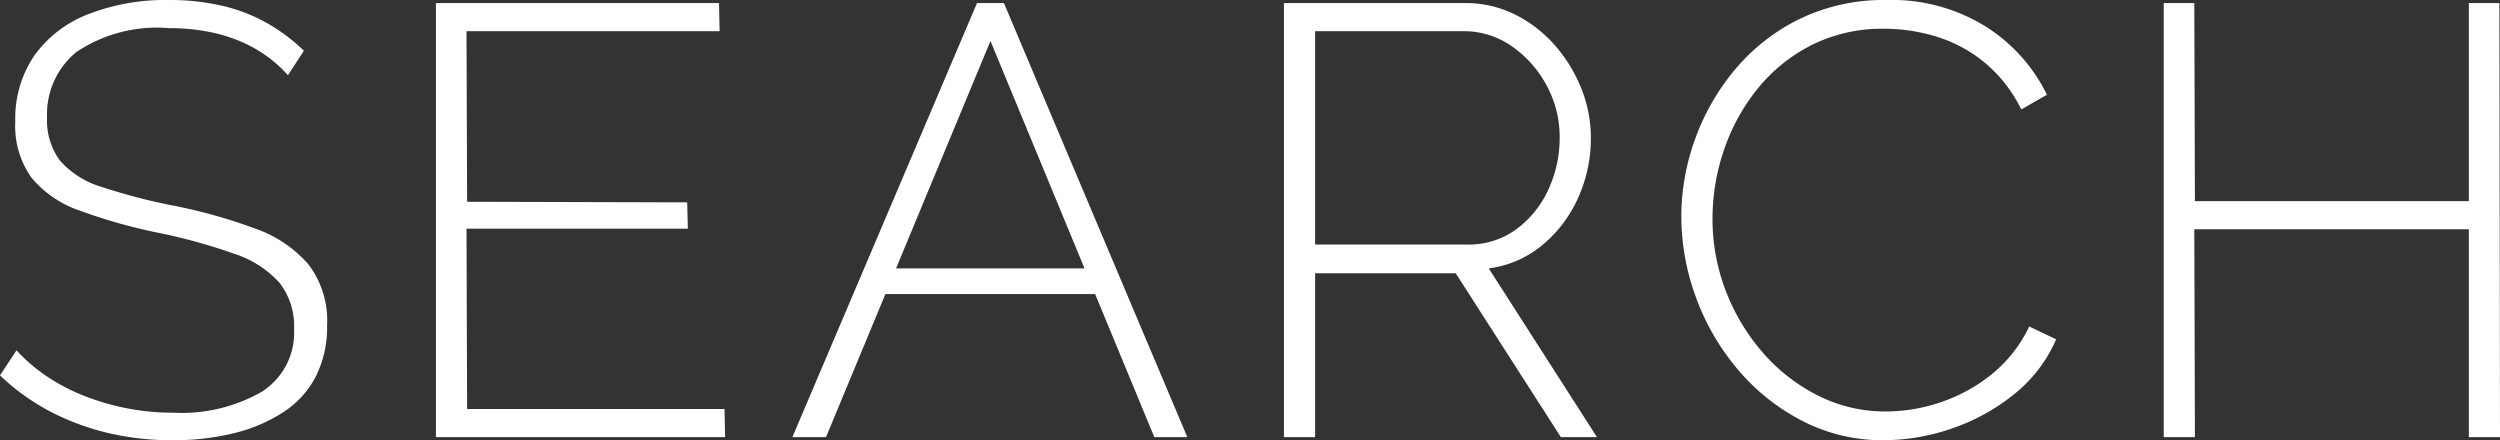 <svg xmlns="http://www.w3.org/2000/svg" width="81.78" height="14.4" viewBox="0 0 81.78 14.4"><rect x="0" y="0" width="81.78" height="14.4" fill="#333333" stroke="none"/><defs><style>.a{fill:#fff;}</style></defs><g transform="translate(-899.7 -596.958)"><path class="a" d="M10.12-11.84a4.277,4.277,0,0,0-.76-.67,4.481,4.481,0,0,0-.9-.48,5.4,5.4,0,0,0-1.04-.29,6.828,6.828,0,0,0-1.2-.1,4.717,4.717,0,0,0-3.03.789,2.621,2.621,0,0,0-.95,2.127,2.2,2.2,0,0,0,.43,1.428,2.93,2.93,0,0,0,1.35.849,19.261,19.261,0,0,0,2.38.619,17.349,17.349,0,0,1,2.66.749,4.074,4.074,0,0,1,1.73,1.168,3.042,3.042,0,0,1,.61,2,3.592,3.592,0,0,1-.36,1.648A3.07,3.07,0,0,1,10-.839a5.148,5.148,0,0,1-1.61.7A8.3,8.3,0,0,1,6.32.1a8.971,8.971,0,0,1-2.1-.24,8.143,8.143,0,0,1-1.88-.7A7.294,7.294,0,0,1,.7-2.02l.54-.82a5.507,5.507,0,0,0,.99.85,6.4,6.4,0,0,0,1.2.63,8.031,8.031,0,0,0,1.39.41A7.735,7.735,0,0,0,6.36-.8a5.27,5.27,0,0,0,2.91-.689,2.288,2.288,0,0,0,1.05-2.046,2.3,2.3,0,0,0-.48-1.518A3.408,3.408,0,0,0,8.36-6a18.473,18.473,0,0,0-2.5-.689A17.571,17.571,0,0,1,3.31-7.41,3.539,3.539,0,0,1,1.73-8.488a2.91,2.91,0,0,1-.53-1.837,3.65,3.65,0,0,1,.63-2.167A3.882,3.882,0,0,1,3.6-13.841,6.969,6.969,0,0,1,6.22-14.3a7.691,7.691,0,0,1,1.71.18,5.556,5.556,0,0,1,1.46.55,5.912,5.912,0,0,1,1.25.93ZM24.4-.92l.02.92H14.96V-14.2h9.26l.02.92H15.96l.02,5.58,7.2.02.02.86H15.96l.02,5.9ZM32.66-14.2h.88l6,14.2H38.46L36.524-4.68H29.663L27.72,0h-1.1Zm3.517,8.68L33.1-12.96,30.012-5.52ZM42.7,0V-14.2h5.9a3.642,3.642,0,0,1,1.67.38,4.273,4.273,0,0,1,1.3,1.01,4.855,4.855,0,0,1,.86,1.41,4.3,4.3,0,0,1,.31,1.6,4.711,4.711,0,0,1-.42,1.98,4.265,4.265,0,0,1-1.17,1.54,3.438,3.438,0,0,1-1.75.76L52.94,0H51.76L48.32-5.36h-4.6V0Zm1.02-6.3H48.7a2.627,2.627,0,0,0,1.6-.5,3.3,3.3,0,0,0,1.05-1.3,4,4,0,0,0,.37-1.7,3.52,3.52,0,0,0-.43-1.71,3.646,3.646,0,0,0-1.14-1.28,2.735,2.735,0,0,0-1.59-.49H43.72ZM55.7-7.22a7.42,7.42,0,0,1,.45-2.53,7.491,7.491,0,0,1,1.31-2.28,6.439,6.439,0,0,1,2.11-1.65,6.33,6.33,0,0,1,2.85-.62,5.821,5.821,0,0,1,3.24.87,5.486,5.486,0,0,1,2,2.23l-.84.48a4.653,4.653,0,0,0-1.23-1.56,4.637,4.637,0,0,0-1.57-.83,5.864,5.864,0,0,0-1.68-.25,5.151,5.151,0,0,0-2.39.54,5.4,5.4,0,0,0-1.77,1.44,6.487,6.487,0,0,0-1.09,2,6.923,6.923,0,0,0-.37,2.22,6.528,6.528,0,0,0,.44,2.39,6.736,6.736,0,0,0,1.21,2.01,5.914,5.914,0,0,0,1.8,1.4,4.878,4.878,0,0,0,2.23.52,5.628,5.628,0,0,0,1.75-.29,5.43,5.43,0,0,0,1.67-.9,4.482,4.482,0,0,0,1.26-1.59l.88.42a4.665,4.665,0,0,1-1.38,1.8A6.627,6.627,0,0,1,64.54-.28,6.877,6.877,0,0,1,62.32.1a5.711,5.711,0,0,1-2.66-.63,6.877,6.877,0,0,1-2.11-1.68,7.735,7.735,0,0,1-1.37-2.36A7.651,7.651,0,0,1,55.7-7.22ZM82.46-14.2,82.48,0H81.46V-6.8H72.48L72.5,0H71.48V-14.2h1l.02,6.48h8.96V-14.2Z" transform="translate(899 611.258)"/></g></svg>